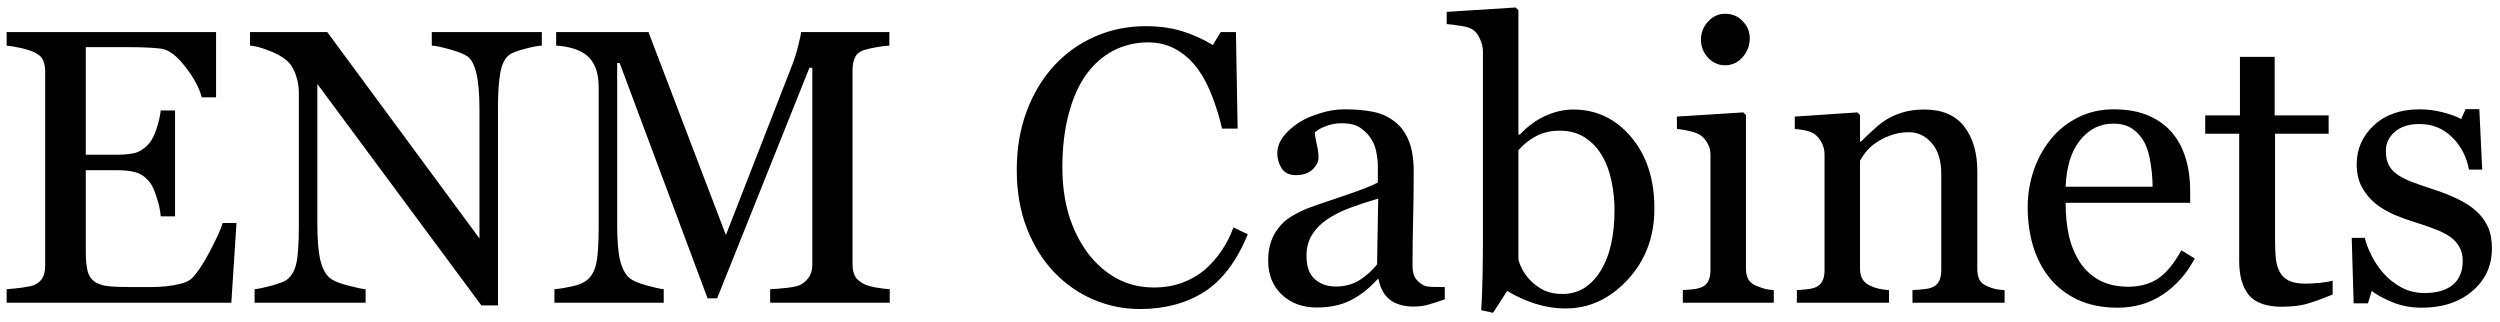 <svg width="256" height="33" viewBox="0 0 256 33" fill="none" xmlns="http://www.w3.org/2000/svg">
<path d="M24.215 22.836L23.688 31H0.68V29.613C1.07 29.587 1.591 29.535 2.242 29.457C2.893 29.366 3.316 29.275 3.512 29.184C3.928 28.988 4.215 28.734 4.371 28.422C4.54 28.109 4.625 27.712 4.625 27.23V7.309C4.625 6.879 4.553 6.501 4.41 6.176C4.267 5.837 3.967 5.564 3.512 5.355C3.16 5.186 2.685 5.036 2.086 4.906C1.5 4.776 1.031 4.698 0.68 4.672V3.285H22.125V9.965H20.66C20.4 8.975 19.833 7.927 18.961 6.82C18.102 5.701 17.281 5.089 16.5 4.984C16.096 4.932 15.615 4.893 15.055 4.867C14.495 4.841 13.857 4.828 13.141 4.828H8.785V15.844H11.91C12.913 15.844 13.642 15.753 14.098 15.57C14.566 15.375 14.977 15.056 15.328 14.613C15.615 14.236 15.855 13.734 16.051 13.109C16.259 12.471 16.396 11.872 16.461 11.312H17.926V22.152H16.461C16.409 21.527 16.266 20.87 16.031 20.18C15.81 19.477 15.575 18.969 15.328 18.656C14.925 18.148 14.462 17.816 13.941 17.66C13.434 17.504 12.757 17.426 11.91 17.426H8.785V25.746C8.785 26.579 8.844 27.237 8.961 27.719C9.078 28.201 9.306 28.565 9.645 28.812C9.983 29.06 10.445 29.223 11.031 29.301C11.617 29.366 12.45 29.398 13.531 29.398C13.961 29.398 14.527 29.398 15.23 29.398C15.934 29.398 16.526 29.372 17.008 29.32C17.503 29.268 18.01 29.177 18.531 29.047C19.065 28.904 19.443 28.715 19.664 28.48C20.263 27.855 20.888 26.912 21.539 25.648C22.203 24.372 22.626 23.435 22.809 22.836H24.215ZM55.484 4.672C55.12 4.685 54.56 4.789 53.805 4.984C53.05 5.18 52.509 5.382 52.184 5.59C51.715 5.915 51.396 6.54 51.227 7.465C51.07 8.389 50.992 9.561 50.992 10.98V31.273H49.293L32.496 8.598V22.895C32.496 24.496 32.594 25.727 32.789 26.586C32.997 27.445 33.31 28.057 33.727 28.422C34.026 28.708 34.645 28.975 35.582 29.223C36.52 29.47 37.138 29.6 37.438 29.613V31H26.07V29.613C26.422 29.587 27.014 29.463 27.848 29.242C28.681 29.008 29.202 28.799 29.41 28.617C29.866 28.253 30.178 27.699 30.348 26.957C30.517 26.202 30.602 24.919 30.602 23.109V9.457C30.602 8.858 30.497 8.259 30.289 7.66C30.081 7.061 29.801 6.599 29.449 6.273C28.98 5.844 28.342 5.479 27.535 5.18C26.741 4.867 26.096 4.698 25.602 4.672V3.285H33.512L49.098 24.418V11.234C49.098 9.62 48.993 8.383 48.785 7.523C48.577 6.651 48.277 6.072 47.887 5.785C47.522 5.538 46.923 5.297 46.09 5.062C45.27 4.828 44.645 4.698 44.215 4.672V3.285H55.484V4.672ZM91.109 31H78.863V29.613C79.306 29.6 79.872 29.555 80.562 29.477C81.266 29.398 81.747 29.288 82.008 29.145C82.412 28.897 82.704 28.617 82.887 28.305C83.082 27.979 83.18 27.576 83.18 27.094V6.938H82.887L73.434 30.551H72.457L63.453 6.449H63.199V22.992C63.199 24.594 63.297 25.811 63.492 26.645C63.7 27.478 64.013 28.077 64.43 28.441C64.716 28.715 65.309 28.975 66.207 29.223C67.106 29.47 67.691 29.6 67.965 29.613V31H56.773V29.613C57.359 29.561 57.971 29.463 58.609 29.32C59.26 29.177 59.762 28.962 60.113 28.676C60.569 28.311 60.882 27.751 61.051 26.996C61.22 26.241 61.305 24.978 61.305 23.207V9.027C61.305 8.207 61.207 7.536 61.012 7.016C60.816 6.495 60.536 6.072 60.172 5.746C59.768 5.395 59.273 5.134 58.688 4.965C58.102 4.796 57.522 4.698 56.949 4.672V3.285H66.402L74.332 24.066L81.109 6.684C81.357 6.046 81.565 5.382 81.734 4.691C81.917 3.988 82.014 3.52 82.027 3.285H91.07V4.672C90.706 4.685 90.237 4.743 89.664 4.848C89.104 4.952 88.694 5.049 88.434 5.141C87.991 5.297 87.691 5.557 87.535 5.922C87.379 6.286 87.301 6.684 87.301 7.113V27.094C87.301 27.549 87.379 27.934 87.535 28.246C87.691 28.559 87.991 28.832 88.434 29.066C88.668 29.197 89.085 29.32 89.684 29.438C90.283 29.542 90.758 29.6 91.109 29.613V31ZM116.715 31.645C115.061 31.645 113.473 31.319 111.949 30.668C110.439 30.017 109.098 29.079 107.926 27.855C106.767 26.631 105.842 25.141 105.152 23.383C104.462 21.612 104.117 19.62 104.117 17.406C104.117 15.193 104.456 13.188 105.133 11.391C105.81 9.581 106.747 8.025 107.945 6.723C109.13 5.434 110.53 4.438 112.145 3.734C113.759 3.031 115.484 2.68 117.32 2.68C118.688 2.68 119.924 2.849 121.031 3.188C122.138 3.526 123.193 4.001 124.195 4.613L124.996 3.285H126.559L126.734 13.168H125.133C124.924 12.204 124.612 11.163 124.195 10.043C123.779 8.91 123.29 7.953 122.73 7.172C122.105 6.286 121.363 5.596 120.504 5.102C119.645 4.594 118.661 4.34 117.555 4.34C116.292 4.34 115.113 4.62 114.02 5.18C112.939 5.74 112.001 6.566 111.207 7.66C110.452 8.715 109.859 10.056 109.43 11.684C109 13.311 108.785 15.128 108.785 17.133C108.785 18.904 109.007 20.531 109.449 22.016C109.905 23.487 110.549 24.783 111.383 25.902C112.216 27.009 113.199 27.875 114.332 28.5C115.478 29.125 116.754 29.438 118.16 29.438C119.215 29.438 120.185 29.275 121.07 28.949C121.956 28.611 122.724 28.168 123.375 27.621C124.026 27.048 124.599 26.397 125.094 25.668C125.589 24.939 125.992 24.145 126.305 23.285L127.77 23.988C126.65 26.736 125.165 28.702 123.316 29.887C121.467 31.059 119.267 31.645 116.715 31.645ZM147.945 30.648C147.333 30.87 146.793 31.046 146.324 31.176C145.868 31.319 145.348 31.391 144.762 31.391C143.746 31.391 142.932 31.156 142.32 30.688C141.721 30.206 141.337 29.509 141.168 28.598H141.051C140.204 29.535 139.293 30.251 138.316 30.746C137.353 31.241 136.188 31.488 134.82 31.488C133.375 31.488 132.184 31.046 131.246 30.16C130.322 29.275 129.859 28.116 129.859 26.684C129.859 25.941 129.964 25.277 130.172 24.691C130.38 24.105 130.693 23.578 131.109 23.109C131.435 22.719 131.865 22.374 132.398 22.074C132.932 21.762 133.434 21.514 133.902 21.332C134.488 21.111 135.673 20.701 137.457 20.102C139.254 19.503 140.465 19.034 141.09 18.695V16.762C141.09 16.592 141.051 16.267 140.973 15.785C140.908 15.303 140.758 14.848 140.523 14.418C140.263 13.936 139.892 13.52 139.41 13.168C138.941 12.803 138.271 12.621 137.398 12.621C136.799 12.621 136.24 12.725 135.719 12.934C135.211 13.129 134.853 13.337 134.645 13.559C134.645 13.819 134.703 14.203 134.82 14.711C134.951 15.219 135.016 15.688 135.016 16.117C135.016 16.573 134.807 16.99 134.391 17.367C133.987 17.745 133.421 17.934 132.691 17.934C132.04 17.934 131.559 17.706 131.246 17.25C130.947 16.781 130.797 16.26 130.797 15.688C130.797 15.088 131.005 14.516 131.422 13.969C131.852 13.422 132.405 12.934 133.082 12.504C133.668 12.139 134.378 11.833 135.211 11.586C136.044 11.325 136.858 11.195 137.652 11.195C138.746 11.195 139.697 11.273 140.504 11.43C141.324 11.573 142.066 11.892 142.73 12.387C143.395 12.868 143.896 13.526 144.234 14.359C144.586 15.18 144.762 16.241 144.762 17.543C144.762 19.405 144.742 21.059 144.703 22.504C144.664 23.936 144.645 25.505 144.645 27.211C144.645 27.719 144.729 28.122 144.898 28.422C145.081 28.721 145.354 28.975 145.719 29.184C145.914 29.301 146.22 29.366 146.637 29.379C147.066 29.392 147.503 29.398 147.945 29.398V30.648ZM141.129 20.336C140.022 20.662 139.052 20.98 138.219 21.293C137.385 21.605 136.611 21.996 135.895 22.465C135.243 22.908 134.729 23.435 134.352 24.047C133.974 24.646 133.785 25.362 133.785 26.195C133.785 27.276 134.065 28.07 134.625 28.578C135.198 29.086 135.921 29.34 136.793 29.34C137.717 29.34 138.531 29.119 139.234 28.676C139.938 28.22 140.53 27.686 141.012 27.074L141.129 20.336ZM169.41 21.352C169.41 24.242 168.499 26.671 166.676 28.637C164.853 30.603 162.737 31.586 160.328 31.586C159.273 31.586 158.232 31.423 157.203 31.098C156.188 30.772 155.23 30.336 154.332 29.789L152.887 32.035L151.676 31.762C151.741 30.798 151.786 29.639 151.812 28.285C151.839 26.931 151.852 25.622 151.852 24.359V5.297C151.852 4.854 151.747 4.411 151.539 3.969C151.344 3.526 151.09 3.207 150.777 3.012C150.53 2.842 150.113 2.719 149.527 2.641C148.954 2.549 148.492 2.491 148.141 2.465V1.215L155.211 0.766L155.484 1.059V13.754L155.621 13.793C156.428 12.934 157.307 12.289 158.258 11.859C159.221 11.43 160.165 11.215 161.09 11.215C163.46 11.215 165.439 12.152 167.027 14.027C168.616 15.902 169.41 18.344 169.41 21.352ZM165.328 21.488C165.328 20.525 165.224 19.542 165.016 18.539C164.807 17.537 164.482 16.664 164.039 15.922C163.596 15.167 163.017 14.555 162.301 14.086C161.585 13.617 160.725 13.383 159.723 13.383C158.811 13.383 158.01 13.565 157.32 13.93C156.643 14.281 156.031 14.763 155.484 15.375V26.586C155.562 26.898 155.712 27.263 155.934 27.68C156.168 28.096 156.48 28.494 156.871 28.871C157.262 29.236 157.704 29.535 158.199 29.77C158.694 29.991 159.299 30.102 160.016 30.102C161.604 30.102 162.887 29.333 163.863 27.797C164.84 26.26 165.328 24.158 165.328 21.488ZM181.637 31H172.32V29.711C172.62 29.685 172.926 29.659 173.238 29.633C173.564 29.607 173.844 29.555 174.078 29.477C174.443 29.359 174.71 29.158 174.879 28.871C175.061 28.572 175.152 28.188 175.152 27.719V15.824C175.152 15.408 175.055 15.03 174.859 14.691C174.677 14.34 174.417 14.047 174.078 13.812C173.831 13.656 173.473 13.526 173.004 13.422C172.535 13.305 172.105 13.233 171.715 13.207V11.938L178.512 11.508L178.785 11.781V27.484C178.785 27.94 178.87 28.318 179.039 28.617C179.221 28.917 179.501 29.138 179.879 29.281C180.165 29.398 180.445 29.496 180.719 29.574C180.992 29.639 181.298 29.685 181.637 29.711V31ZM179.176 3.91C179.176 4.652 178.928 5.303 178.434 5.863C177.952 6.41 177.353 6.684 176.637 6.684C175.973 6.684 175.393 6.423 174.898 5.902C174.417 5.368 174.176 4.763 174.176 4.086C174.176 3.37 174.417 2.745 174.898 2.211C175.393 1.677 175.973 1.41 176.637 1.41C177.379 1.41 177.984 1.664 178.453 2.172C178.935 2.667 179.176 3.246 179.176 3.91ZM205.27 31H195.836V29.711C196.135 29.685 196.461 29.659 196.812 29.633C197.177 29.607 197.477 29.555 197.711 29.477C198.076 29.359 198.342 29.158 198.512 28.871C198.694 28.572 198.785 28.188 198.785 27.719V17.816C198.785 16.449 198.46 15.395 197.809 14.652C197.171 13.91 196.389 13.539 195.465 13.539C194.775 13.539 194.143 13.65 193.57 13.871C192.997 14.079 192.49 14.34 192.047 14.652C191.617 14.952 191.272 15.277 191.012 15.629C190.764 15.967 190.582 16.241 190.465 16.449V27.523C190.465 27.966 190.556 28.331 190.738 28.617C190.921 28.904 191.194 29.125 191.559 29.281C191.832 29.412 192.125 29.509 192.438 29.574C192.763 29.639 193.095 29.685 193.434 29.711V31H184V29.711C184.299 29.685 184.605 29.659 184.918 29.633C185.243 29.607 185.523 29.555 185.758 29.477C186.122 29.359 186.389 29.158 186.559 28.871C186.741 28.572 186.832 28.188 186.832 27.719V15.824C186.832 15.382 186.734 14.978 186.539 14.613C186.357 14.236 186.096 13.93 185.758 13.695C185.51 13.539 185.217 13.428 184.879 13.363C184.54 13.285 184.176 13.233 183.785 13.207V11.938L190.191 11.508L190.465 11.781V14.496H190.562C190.875 14.184 191.266 13.812 191.734 13.383C192.203 12.94 192.646 12.582 193.062 12.309C193.544 11.996 194.117 11.736 194.781 11.527C195.445 11.319 196.194 11.215 197.027 11.215C198.876 11.215 200.243 11.794 201.129 12.953C202.027 14.099 202.477 15.629 202.477 17.543V27.562C202.477 28.018 202.555 28.389 202.711 28.676C202.867 28.949 203.134 29.164 203.512 29.32C203.824 29.451 204.091 29.542 204.312 29.594C204.547 29.646 204.866 29.685 205.27 29.711V31ZM224.742 26.469C223.935 28.005 222.854 29.229 221.5 30.141C220.146 31.052 218.59 31.508 216.832 31.508C215.283 31.508 213.922 31.234 212.75 30.688C211.591 30.141 210.634 29.398 209.879 28.461C209.124 27.523 208.557 26.43 208.18 25.18C207.815 23.93 207.633 22.608 207.633 21.215C207.633 19.965 207.828 18.741 208.219 17.543C208.622 16.332 209.208 15.245 209.977 14.281C210.719 13.357 211.637 12.615 212.73 12.055C213.837 11.482 215.074 11.195 216.441 11.195C217.848 11.195 219.052 11.417 220.055 11.859C221.057 12.302 221.871 12.908 222.496 13.676C223.095 14.405 223.538 15.264 223.824 16.254C224.124 17.244 224.273 18.318 224.273 19.477V20.766H211.52C211.52 22.029 211.637 23.174 211.871 24.203C212.118 25.232 212.503 26.137 213.023 26.918C213.531 27.673 214.195 28.272 215.016 28.715C215.836 29.145 216.812 29.359 217.945 29.359C219.104 29.359 220.1 29.092 220.934 28.559C221.78 28.012 222.594 27.035 223.375 25.629L224.742 26.469ZM220.426 19.125C220.426 18.396 220.361 17.615 220.23 16.781C220.113 15.948 219.918 15.251 219.645 14.691C219.345 14.092 218.935 13.604 218.414 13.227C217.893 12.849 217.223 12.66 216.402 12.66C215.035 12.66 213.896 13.233 212.984 14.379C212.086 15.512 211.598 17.094 211.52 19.125H220.426ZM238.863 30.16C238.017 30.512 237.216 30.805 236.461 31.039C235.706 31.287 234.781 31.41 233.688 31.41C232.073 31.41 230.934 31.006 230.27 30.199C229.618 29.379 229.293 28.227 229.293 26.742V13.695H225.816V11.82H229.371V5.824H232.926V11.82H238.453V13.695H232.965V24.457C232.965 25.264 232.991 25.941 233.043 26.488C233.108 27.022 233.251 27.491 233.473 27.895C233.681 28.272 233.993 28.559 234.41 28.754C234.827 28.949 235.387 29.047 236.09 29.047C236.415 29.047 236.891 29.021 237.516 28.969C238.154 28.904 238.603 28.826 238.863 28.734V30.16ZM253.512 21.566C254.046 22.035 254.456 22.576 254.742 23.188C255.029 23.799 255.172 24.548 255.172 25.434C255.172 27.217 254.501 28.676 253.16 29.809C251.832 30.941 250.107 31.508 247.984 31.508C246.865 31.508 245.829 31.306 244.879 30.902C243.941 30.499 243.271 30.128 242.867 29.789L242.477 31.059H241.012L240.816 24.359H242.164C242.268 24.867 242.49 25.46 242.828 26.137C243.167 26.814 243.577 27.426 244.059 27.973C244.566 28.546 245.172 29.027 245.875 29.418C246.591 29.809 247.392 30.004 248.277 30.004C249.527 30.004 250.491 29.724 251.168 29.164C251.845 28.591 252.184 27.777 252.184 26.723C252.184 26.176 252.073 25.707 251.852 25.316C251.643 24.913 251.331 24.561 250.914 24.262C250.484 23.962 249.957 23.695 249.332 23.461C248.707 23.213 248.01 22.973 247.242 22.738C246.63 22.556 245.947 22.309 245.191 21.996C244.449 21.671 243.811 21.293 243.277 20.863C242.704 20.408 242.236 19.848 241.871 19.184C241.507 18.52 241.324 17.738 241.324 16.84C241.324 15.264 241.91 13.93 243.082 12.836C244.254 11.742 245.823 11.195 247.789 11.195C248.544 11.195 249.312 11.293 250.094 11.488C250.888 11.684 251.533 11.918 252.027 12.191L252.477 11.176H253.883L254.176 17.367H252.828C252.555 15.987 251.962 14.867 251.051 14.008C250.152 13.135 249.052 12.699 247.75 12.699C246.682 12.699 245.842 12.966 245.23 13.5C244.618 14.034 244.312 14.678 244.312 15.434C244.312 16.02 244.41 16.508 244.605 16.898C244.814 17.289 245.12 17.621 245.523 17.895C245.914 18.155 246.402 18.402 246.988 18.637C247.587 18.858 248.323 19.112 249.195 19.398C250.055 19.672 250.862 19.991 251.617 20.355C252.385 20.72 253.017 21.124 253.512 21.566Z" fill="black"/>
</svg>
